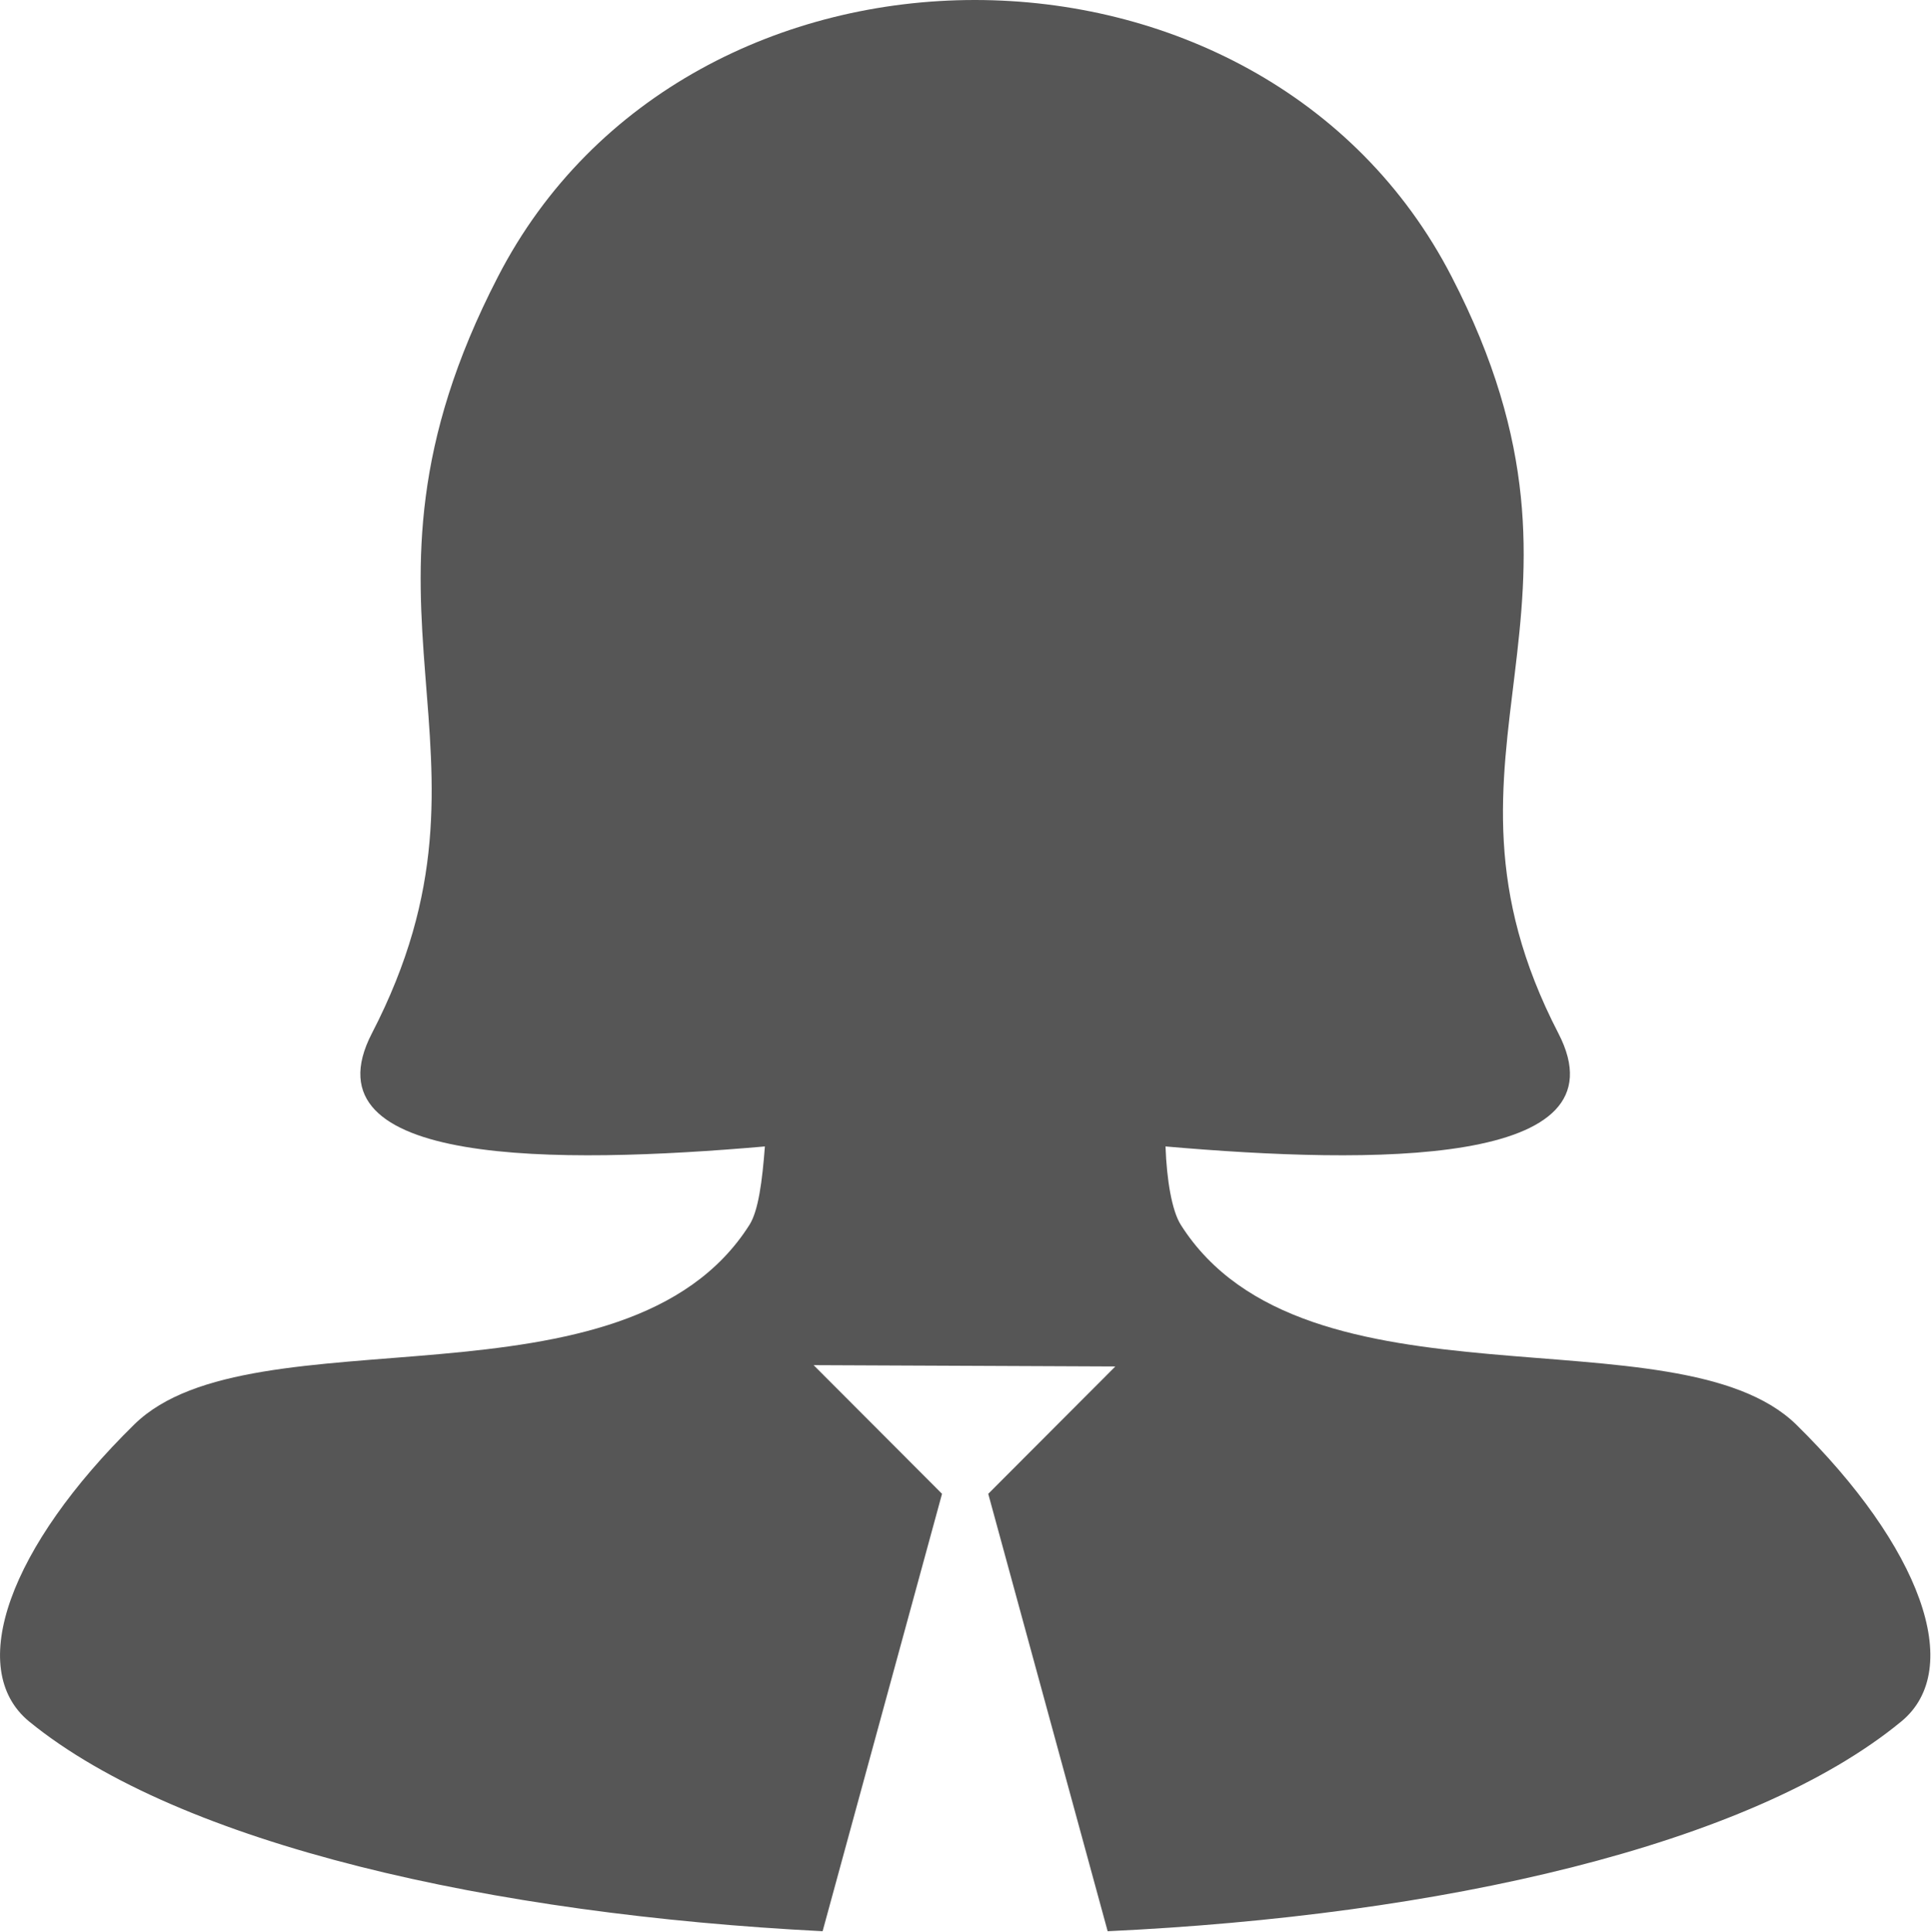 <?xml version="1.0" encoding="UTF-8"?> <svg xmlns="http://www.w3.org/2000/svg" viewBox="0 0 16.089 16.094" fill="none"><path d="M14.964 11.866C13.969 10.902 10.866 11.823 9.839 10.205C9.764 10.087 9.721 9.83 9.711 9.551C11.433 9.701 13.562 9.723 12.984 8.608C11.754 6.229 13.541 5.104 12.096 2.307C10.513 -0.769 5.731 -0.769 4.148 2.307C2.703 5.104 4.329 6.229 3.099 8.608C2.521 9.723 4.65 9.701 6.373 9.551C6.351 9.841 6.319 10.087 6.244 10.205C5.217 11.823 2.104 10.902 1.12 11.866C0.082 12.884 -0.292 13.902 0.243 14.342C1.505 15.371 4.105 15.949 6.854 16.089L7.849 12.445L6.779 11.373L9.293 11.384L8.234 12.445L9.229 16.089C11.989 15.96 14.578 15.381 15.841 14.342C16.376 13.902 16.001 12.884 14.964 11.866Z" fill="#565656"></path></svg> 